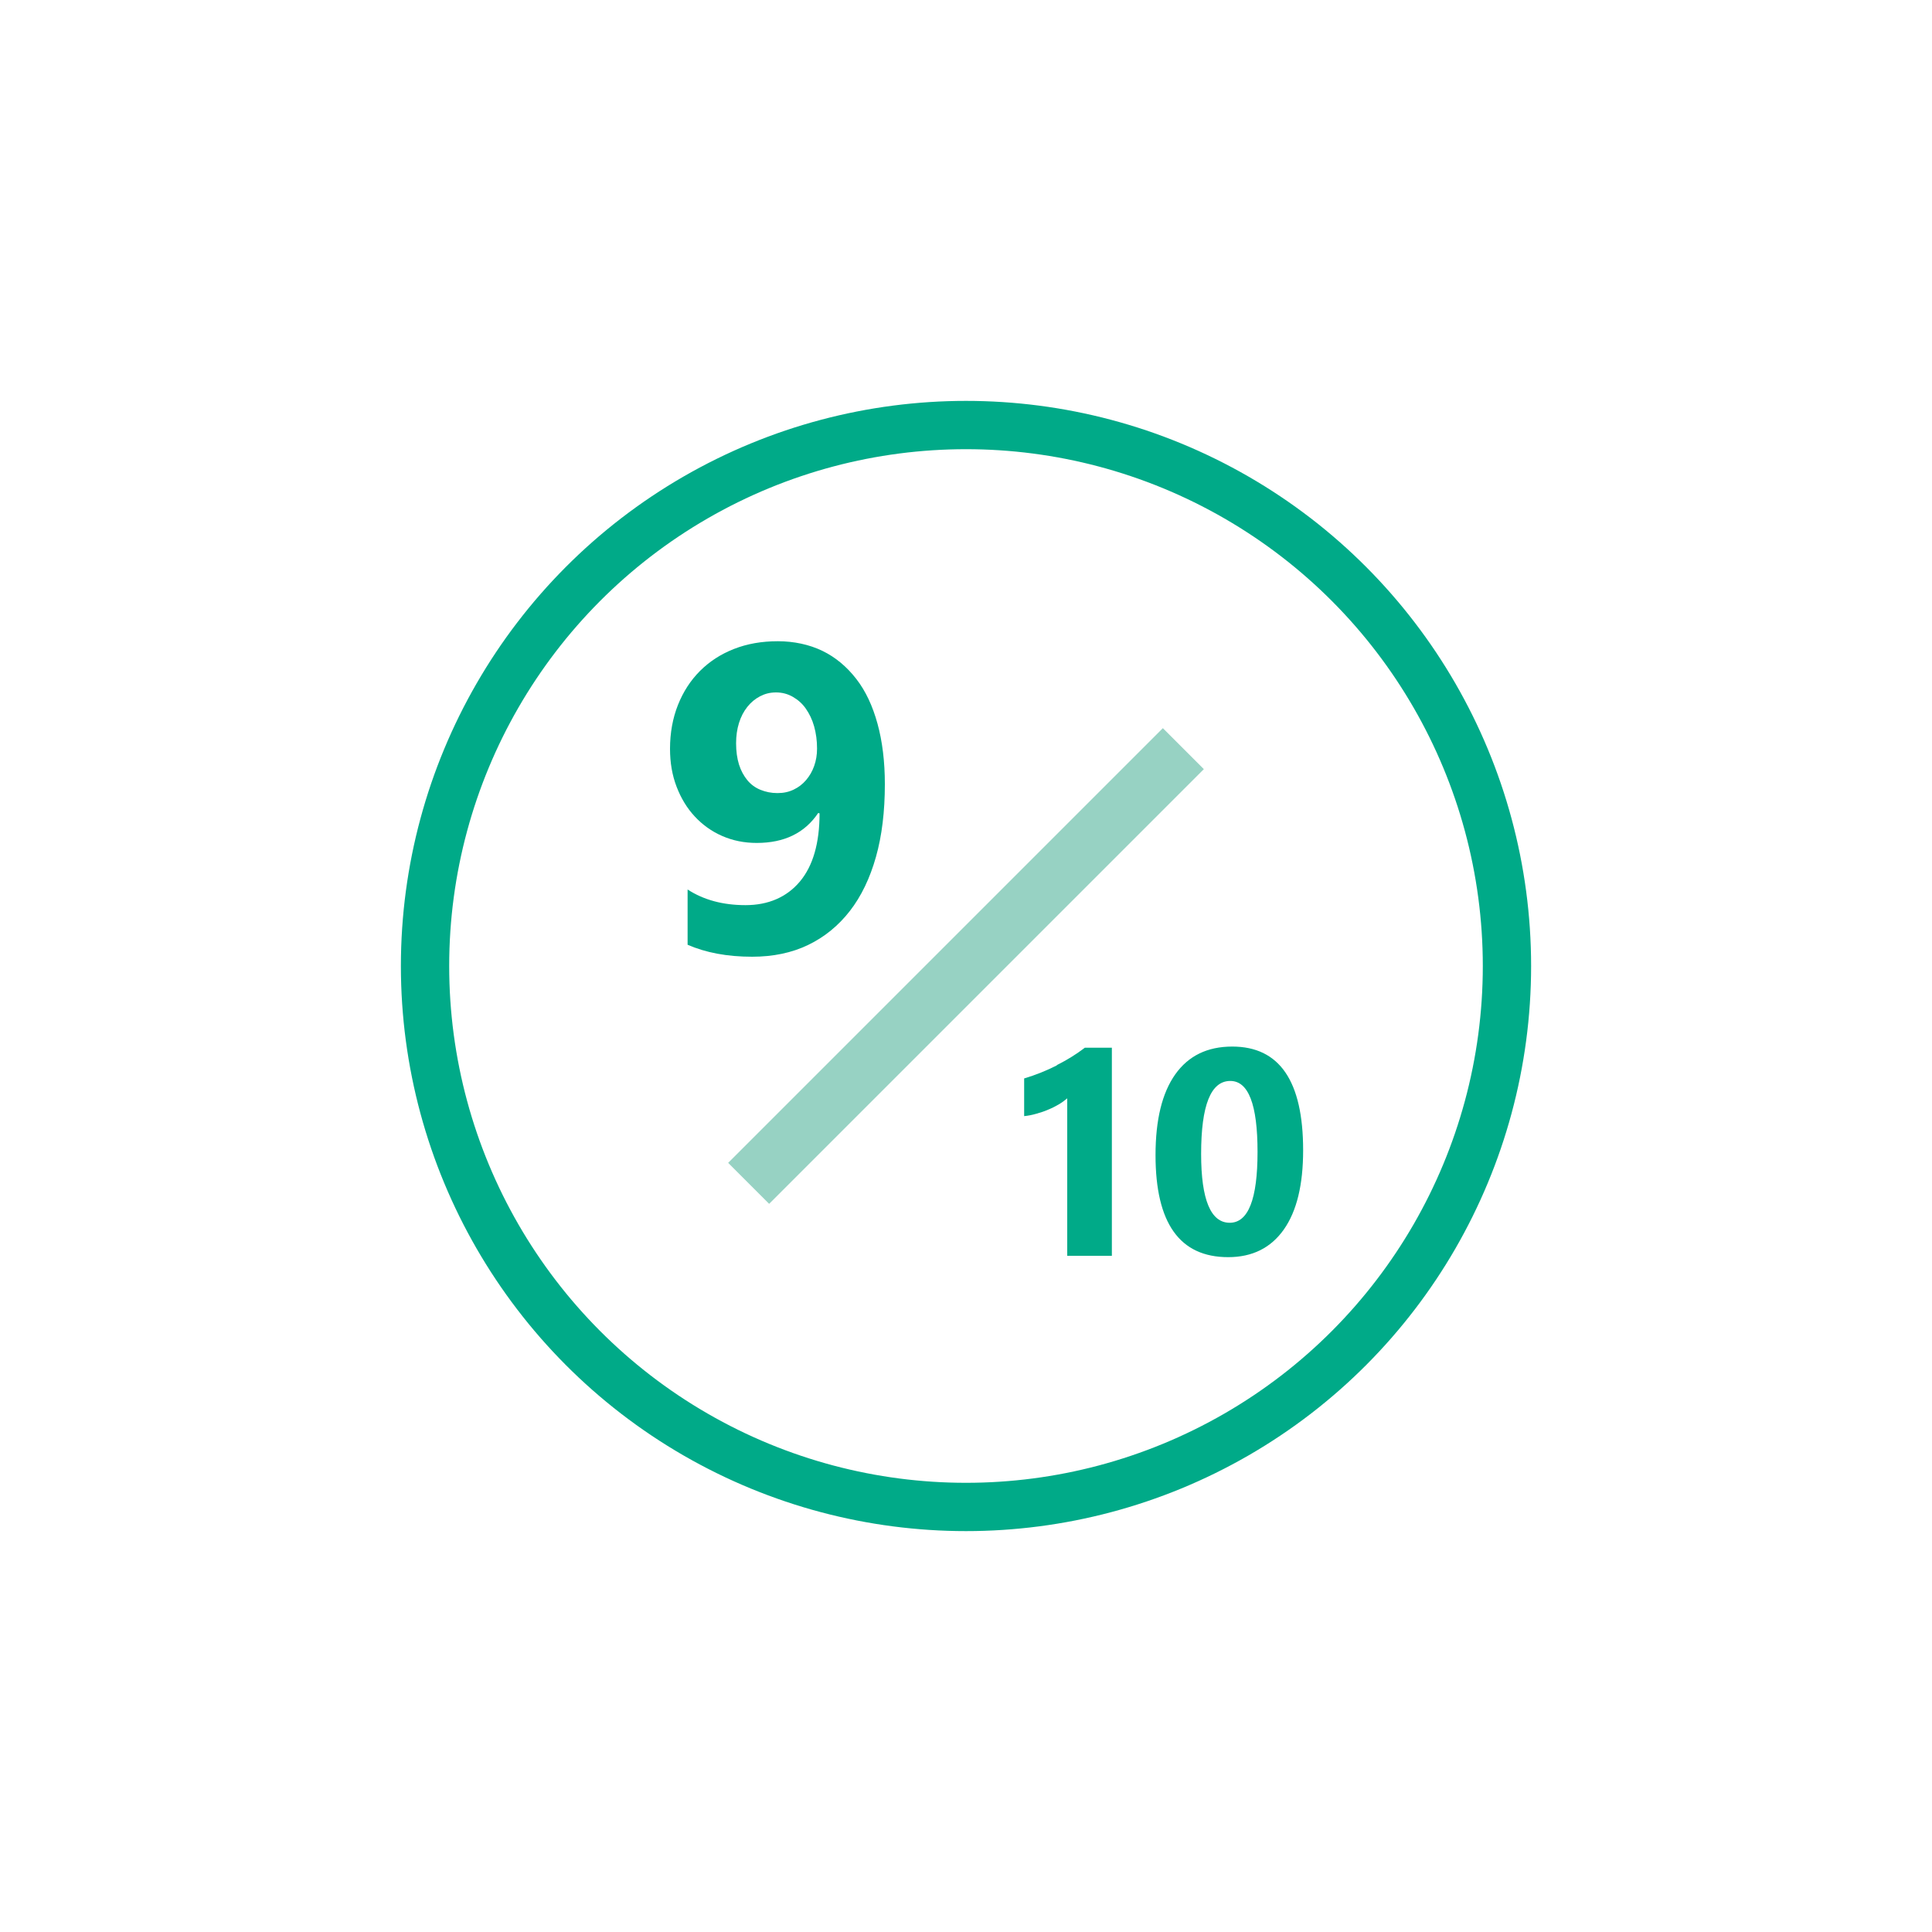 <?xml version="1.0" encoding="UTF-8"?>
<svg xmlns="http://www.w3.org/2000/svg" viewBox="0 0 100 100">
  <defs>
    <style>
      .cls-1{opacity:.7;stroke:#6cbfaa;stroke-width:3px}
      .cls-1, .cls-2{fill:none}
      .cls-3{fill:#0a8}
      .cls-2{stroke:#0a8;stroke-width:2.5px}
    </style>
  </defs>
  <path class="cls-3" d="M45.8,40.59c0,1.4-.15,2.66-.46,3.76s-.76,2.04-1.35,2.8-1.31,1.35-2.16,1.76-1.82.61-2.9.61c-1.29,0-2.4-.21-3.34-.62v-2.86c.83.54,1.83.81,3,.81s2.13-.41,2.81-1.22,1.02-1.99,1.02-3.53l-.07-.02c-.7,1.04-1.76,1.55-3.18,1.55-.65,0-1.24-.12-1.79-.36s-1.02-.58-1.42-1.01-.71-.94-.94-1.54-.34-1.25-.34-1.96c0-.83.14-1.59.41-2.27s.65-1.27,1.14-1.76,1.07-.87,1.76-1.14,1.44-.4,2.27-.4,1.63.17,2.31.5,1.26.82,1.75,1.45.85,1.41,1.1,2.32.38,1.96.38,3.13ZM42.29,38.74c0-.4-.05-.78-.15-1.14s-.25-.66-.43-.92-.41-.46-.67-.61-.55-.23-.87-.23-.58.07-.83.2-.47.31-.66.55-.33.51-.43.83-.15.67-.15,1.05c0,.41.05.78.15,1.1s.25.59.43.81.41.39.68.5.56.17.88.17.59-.06.84-.18.46-.28.64-.49.32-.45.42-.73.15-.58.15-.9Z"/>
  <g>
    <path class="cls-3" d="M63.78,54.17c-1.29,0-2.27.48-2.95,1.44-.68.96-1.02,2.35-1.02,4.18,0,3.52,1.25,5.28,3.76,5.28,1.25,0,2.21-.48,2.88-1.43.67-.95,1-2.32,1-4.1,0-3.58-1.22-5.37-3.67-5.37ZM63.65,63.29c-.98,0-1.48-1.19-1.48-3.56,0-2.52.5-3.78,1.51-3.78.94,0,1.41,1.22,1.41,3.67s-.48,3.67-1.44,3.67Z"/>
    <path class="cls-3" d="M54.71,55.14c-.53.27-1.1.5-1.7.68v1.95c.21-.02.41-.06.62-.12s.41-.12.61-.21c.2-.08.38-.17.55-.27s.32-.21.45-.32v8.15h2.31v-10.77h-1.4c-.43.33-.91.63-1.45.9Z"/>
  </g>
  <circle class="cls-2" cx="50" cy="50" r="28"/>
  <line class="cls-1" x1="38.75" y1="61.25" x2="61.25" y2="38.75"/>
</svg>